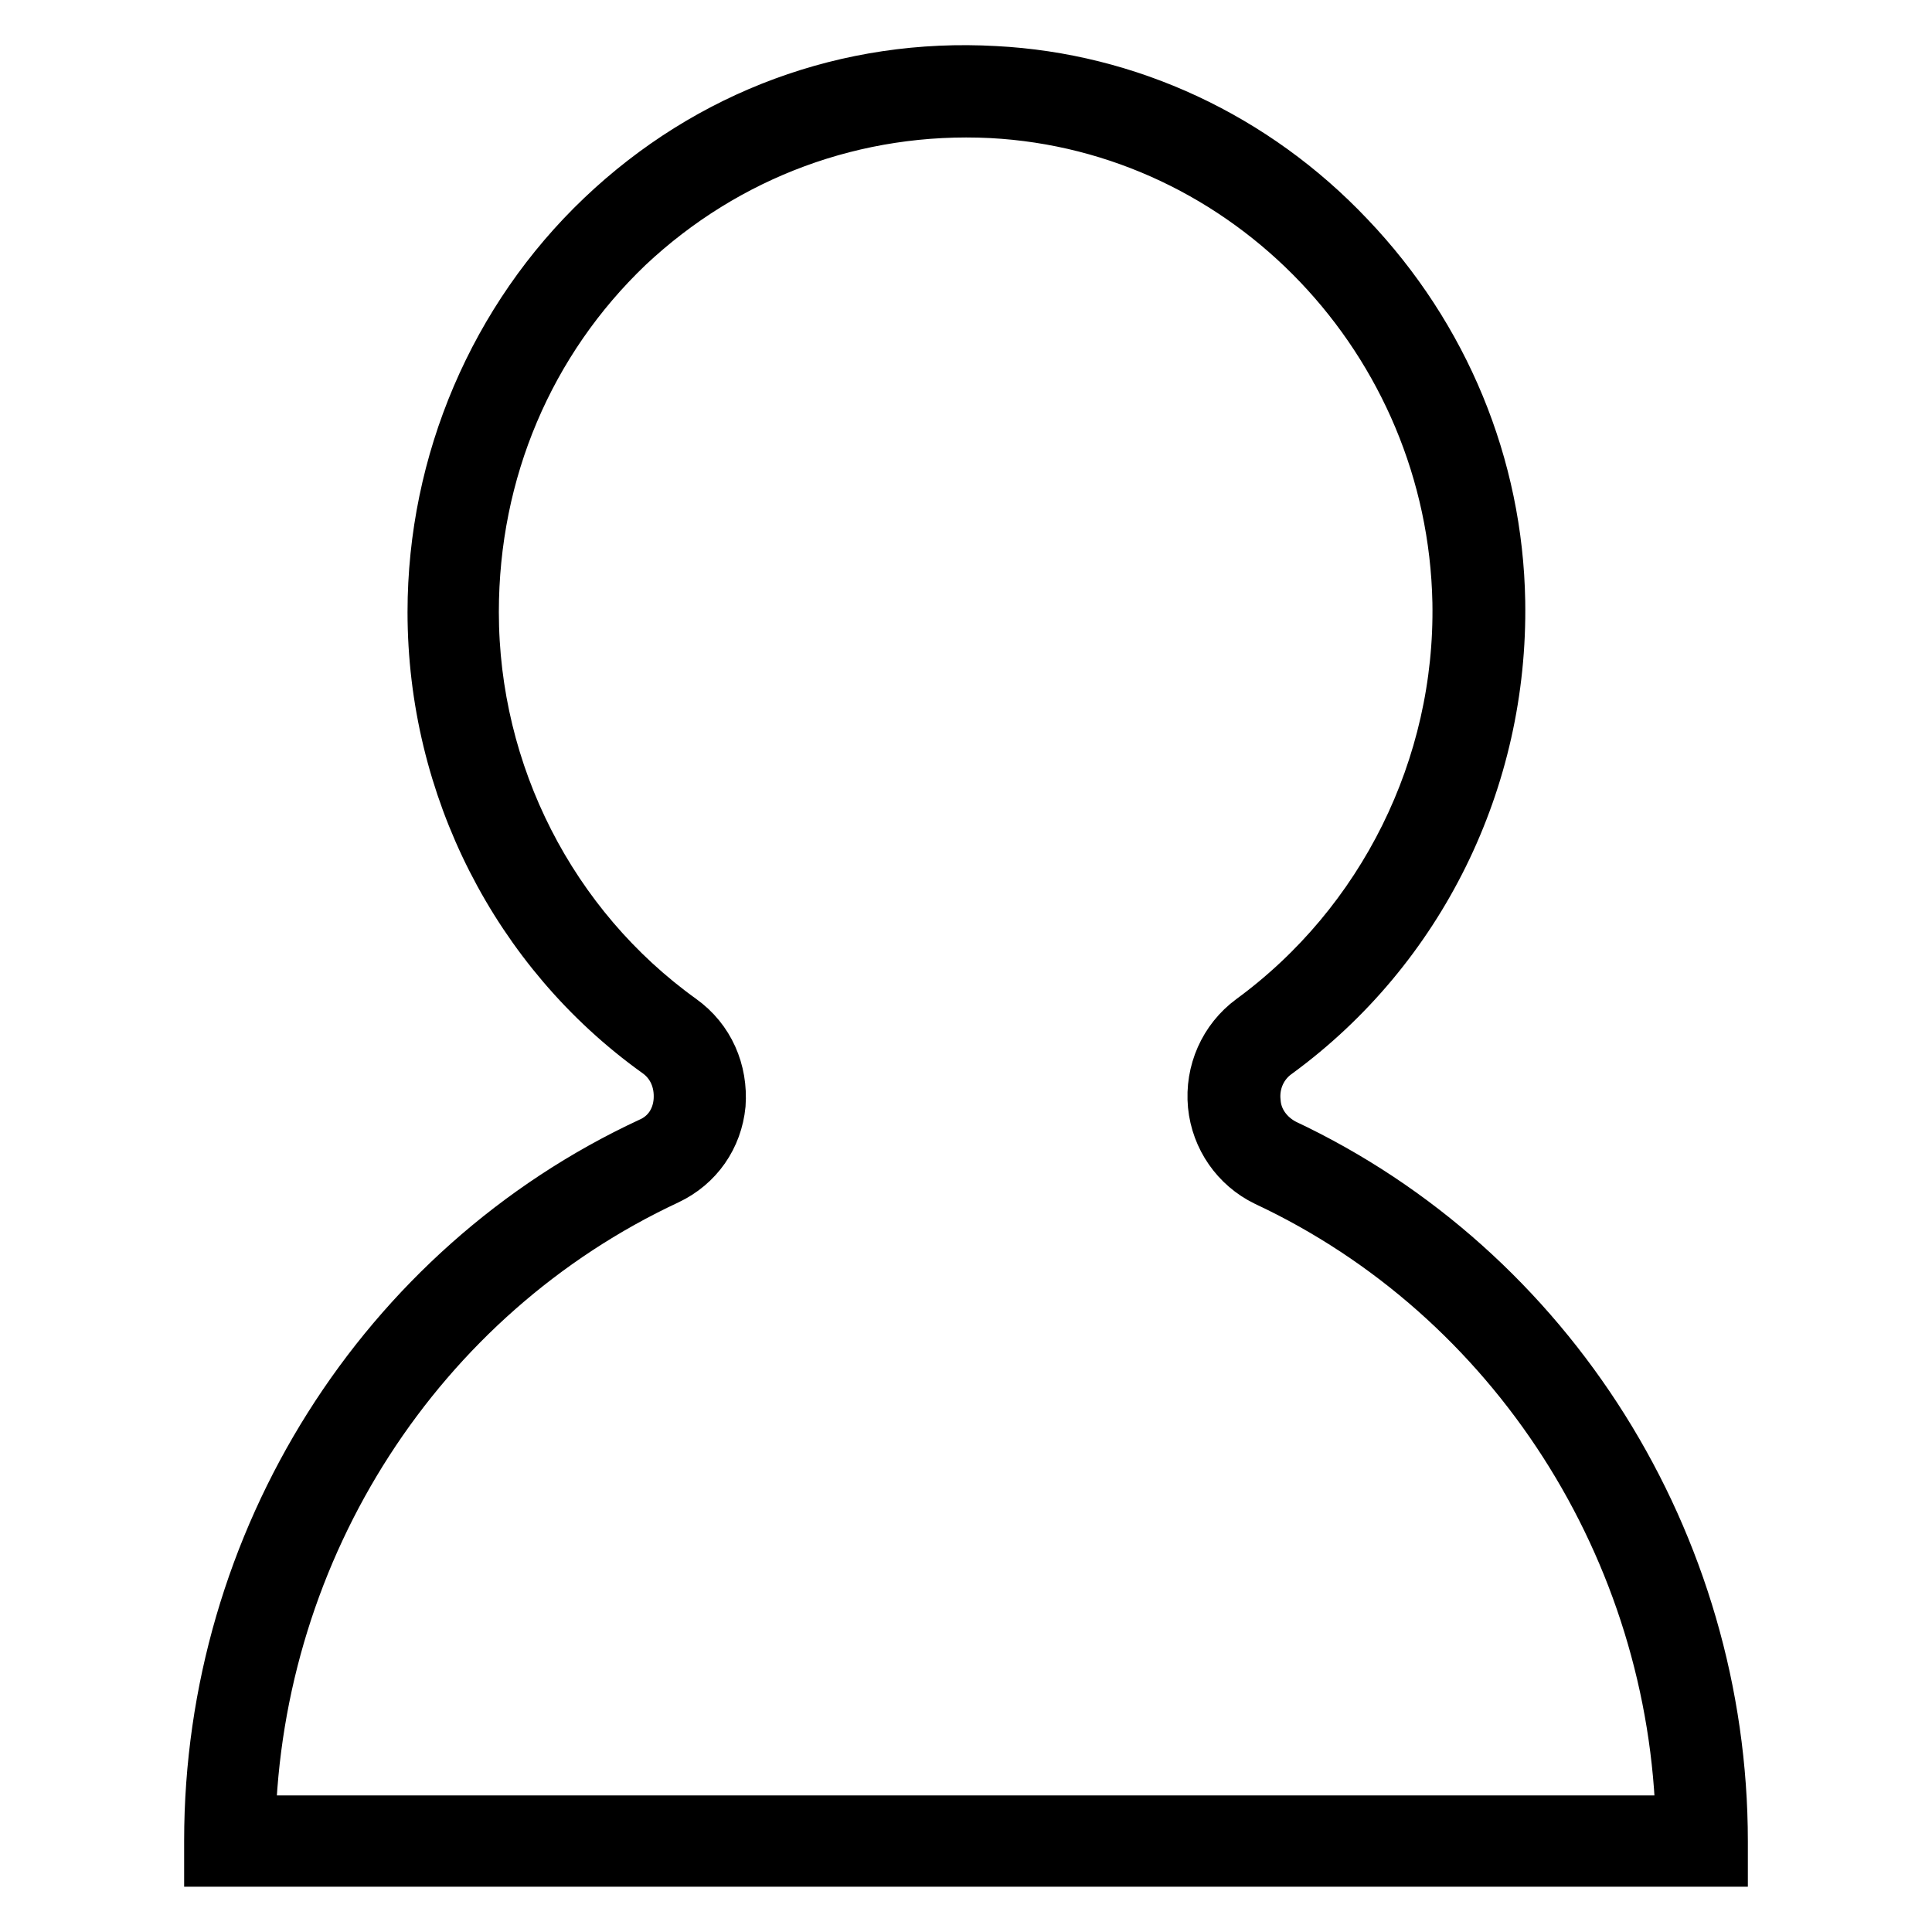 <?xml version="1.0" encoding="utf-8"?>
<!-- Svg Vector Icons : http://www.onlinewebfonts.com/icon -->
<!DOCTYPE svg PUBLIC "-//W3C//DTD SVG 1.1//EN" "http://www.w3.org/Graphics/SVG/1.1/DTD/svg11.dtd">
<svg version="1.1" xmlns="http://www.w3.org/2000/svg" xmlns:xlink="http://www.w3.org/1999/xlink" x="0px" y="0px" viewBox="0 0 256 256" enable-background="new 0 0 256 256" xml:space="preserve">
<g> <path stroke-width="8" fill-opacity="0" stroke="#000000"  d="M227.6,246H28.4v-2.1c0-39.4,22.7-75.5,58-91.9c2.5-1.1,4-3.4,4.2-6.1c0.2-2.8-0.9-5.4-3.2-7 C69,125.7,58,104.1,58,81.1c0-19.7,8.1-38.6,22.2-52c14-13.3,32.3-20.1,51.6-19c17.5,0.9,34.1,8.6,46.5,21.7 c12.5,13.1,19.5,30.1,19.8,47.9c0.4,23.5-10.5,45.6-29.2,59.3c-2.3,1.6-3.5,4.3-3.2,7.1c0.2,2.7,1.9,4.9,4.2,6.1 c35.1,16.5,57.7,52.6,57.7,91.8V246L227.6,246z M32.5,241.9h190.9c-0.8-36.8-22.3-70.5-55.4-86c-3.7-1.8-6.2-5.4-6.6-9.5 c-0.4-4.2,1.4-8.3,4.8-10.8c17.6-12.9,28-33.8,27.6-55.8c-0.7-34.9-28.1-63.7-62.4-65.5c-18.1-0.9-35.4,5.5-48.6,17.9 C69.5,44.9,62.1,62.3,62.1,81.1c0,21.6,10.4,42,27.8,54.5c3.5,2.5,5.2,6.5,4.9,10.7c-0.4,4.1-2.8,7.6-6.6,9.4 C55,171.2,33.4,204.8,32.5,241.9L32.5,241.9z"/></g>
</svg>